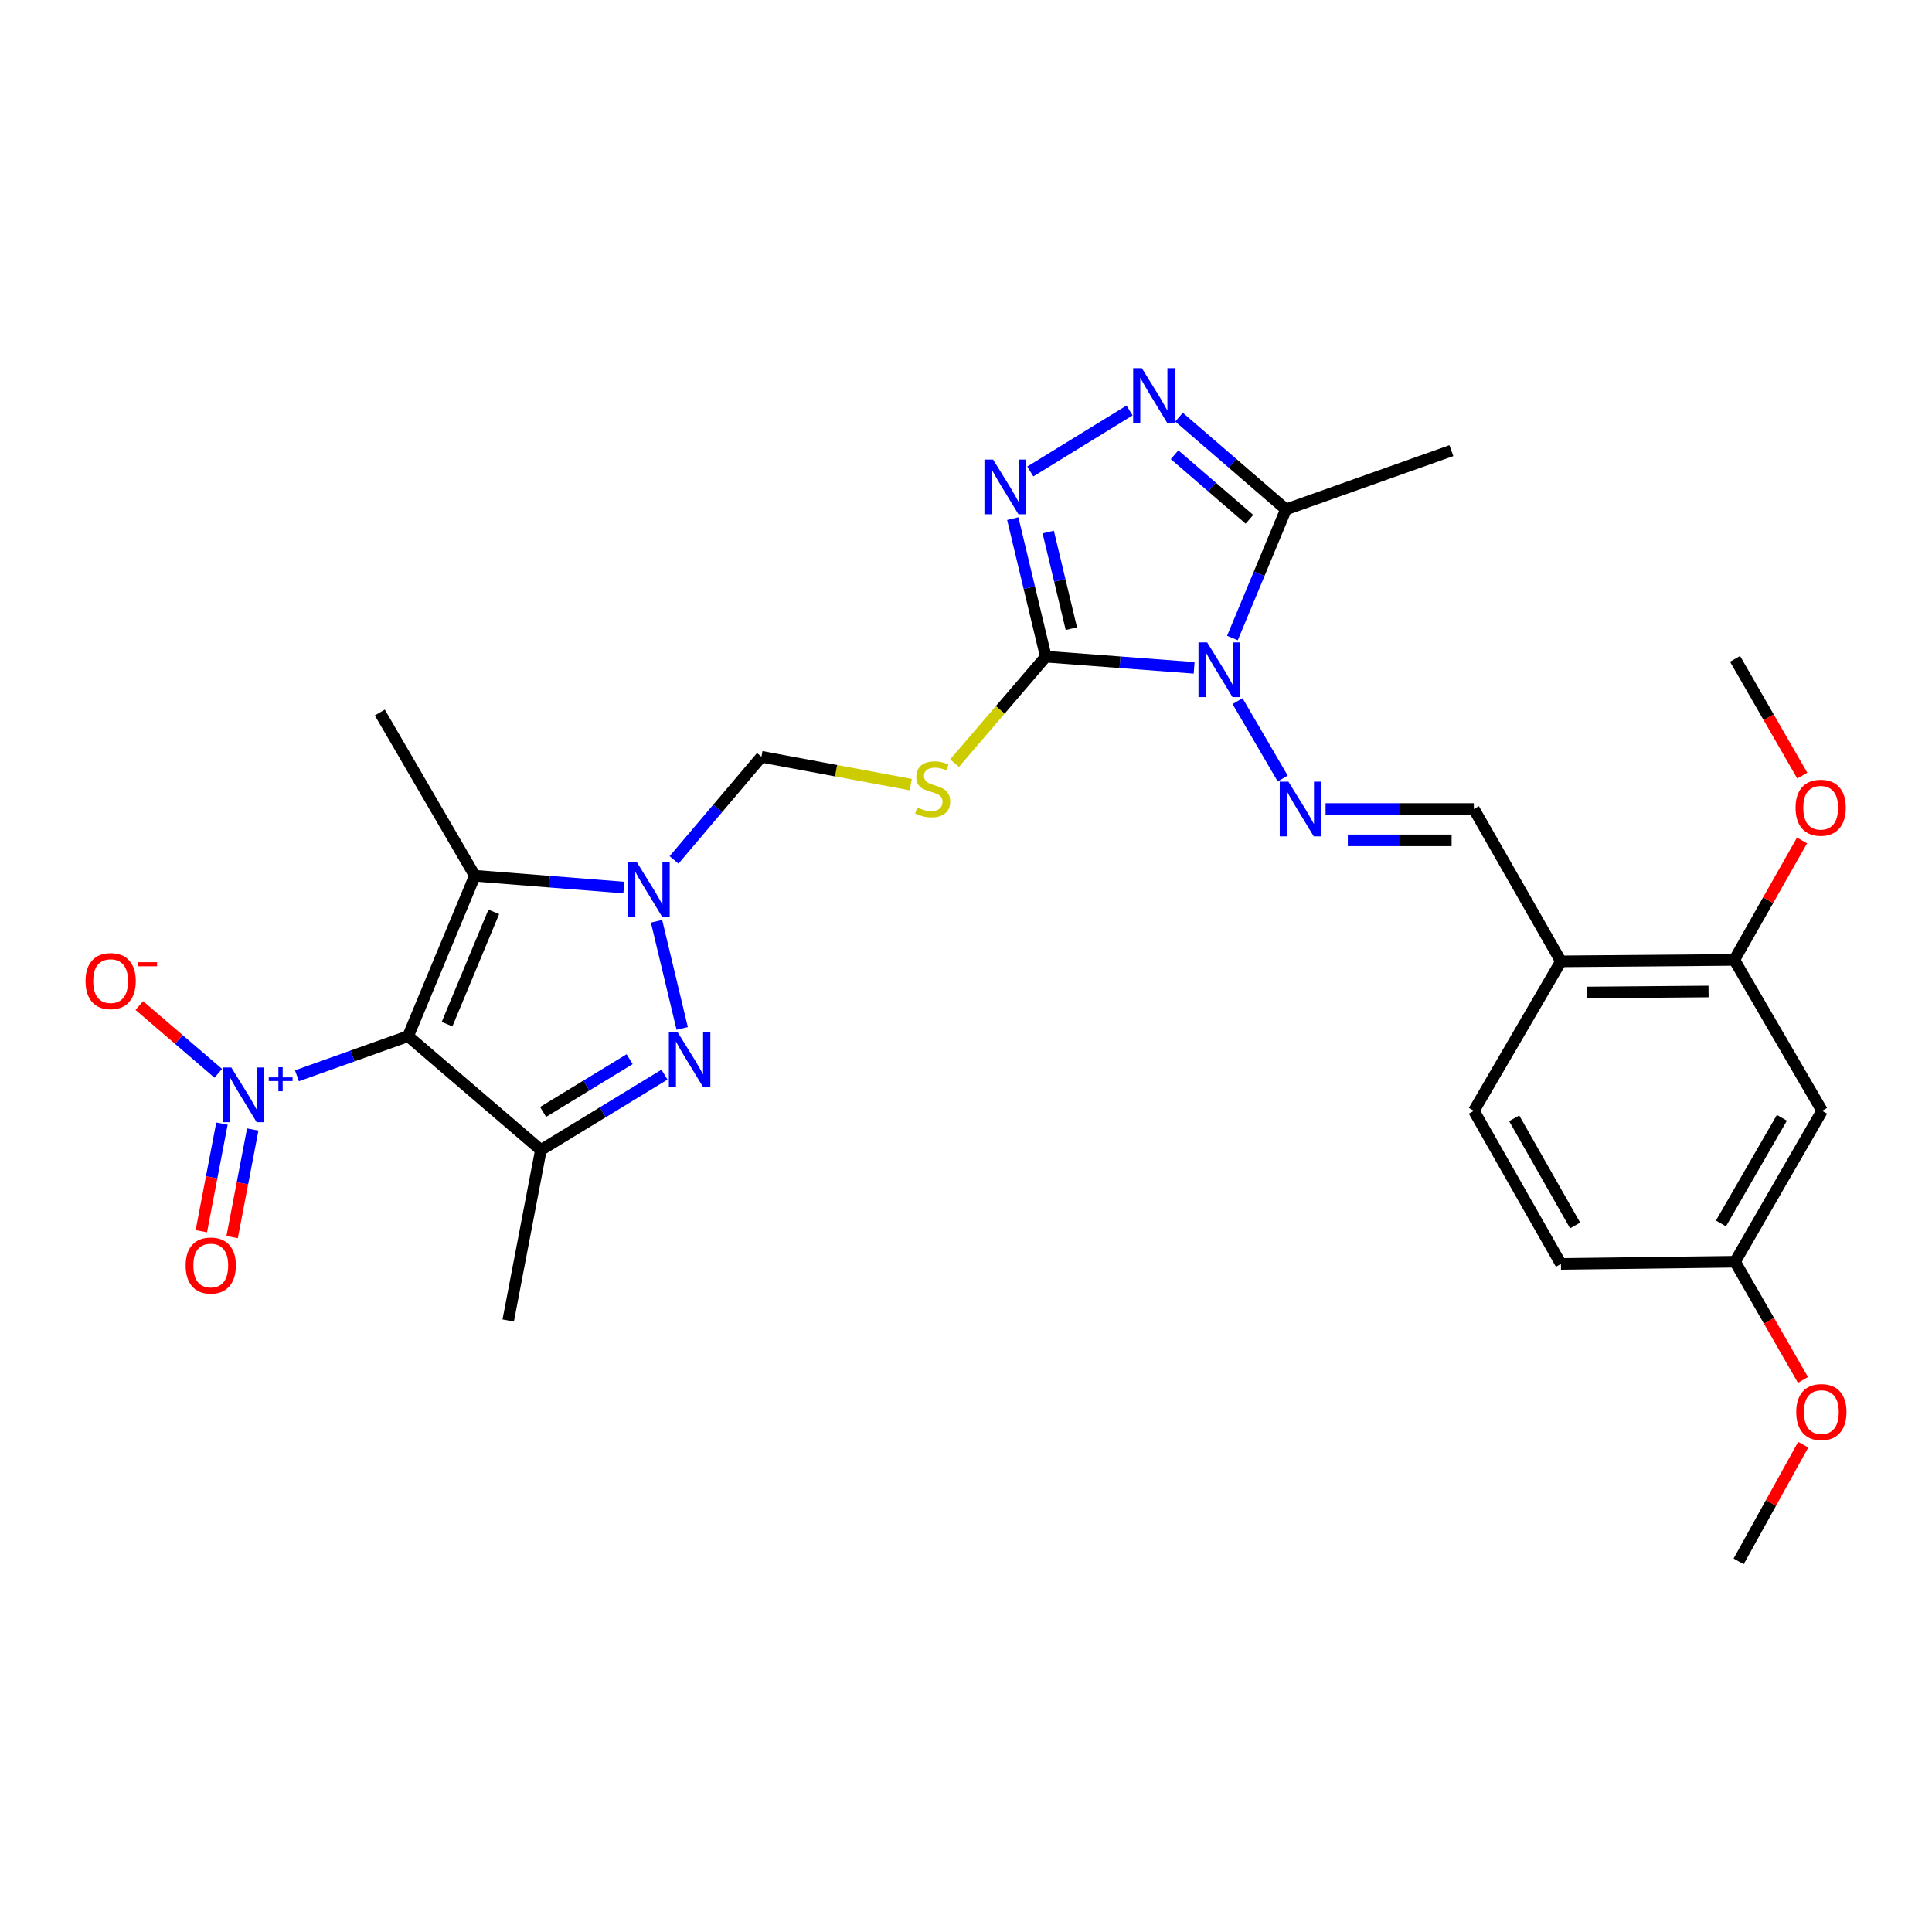 <?xml version='1.0' encoding='iso-8859-1'?>
<svg version='1.1' baseProfile='full'
              xmlns='http://www.w3.org/2000/svg'
                      xmlns:rdkit='http://www.rdkit.org/xml'
                      xmlns:xlink='http://www.w3.org/1999/xlink'
                  xml:space='preserve'
width='1000px' height='1000px' viewBox='0 0 1000 1000'>
<!-- END OF HEADER -->
<rect style='opacity:1.0;fill:#FFFFFF;stroke:none' width='1000' height='1000' x='0' y='0'> </rect>
<path class='bond-4' d='M 211.236,536.305 L 279.96,595.24' style='fill:none;fill-rule:evenodd;stroke:#000000;stroke-width:6px;stroke-linecap:butt;stroke-linejoin:miter;stroke-opacity:1' />
<path class='bond-5' d='M 211.236,536.305 L 245.787,453.294' style='fill:none;fill-rule:evenodd;stroke:#000000;stroke-width:6px;stroke-linecap:butt;stroke-linejoin:miter;stroke-opacity:1' />
<path class='bond-5' d='M 231.398,530.088 L 255.584,471.98' style='fill:none;fill-rule:evenodd;stroke:#000000;stroke-width:6px;stroke-linecap:butt;stroke-linejoin:miter;stroke-opacity:1' />
<path class='bond-6' d='M 211.236,536.305 L 182.466,546.563' style='fill:none;fill-rule:evenodd;stroke:#000000;stroke-width:6px;stroke-linecap:butt;stroke-linejoin:miter;stroke-opacity:1' />
<path class='bond-6' d='M 182.466,546.563 L 153.696,556.821' style='fill:none;fill-rule:evenodd;stroke:#0000FF;stroke-width:6px;stroke-linecap:butt;stroke-linejoin:miter;stroke-opacity:1' />
<path class='bond-0' d='M 618.08,345.676 L 579.698,342.782' style='fill:none;fill-rule:evenodd;stroke:#0000FF;stroke-width:6px;stroke-linecap:butt;stroke-linejoin:miter;stroke-opacity:1' />
<path class='bond-0' d='M 579.698,342.782 L 541.316,339.887' style='fill:none;fill-rule:evenodd;stroke:#000000;stroke-width:6px;stroke-linecap:butt;stroke-linejoin:miter;stroke-opacity:1' />
<path class='bond-9' d='M 637.897,330.249 L 651.751,296.956' style='fill:none;fill-rule:evenodd;stroke:#0000FF;stroke-width:6px;stroke-linecap:butt;stroke-linejoin:miter;stroke-opacity:1' />
<path class='bond-9' d='M 651.751,296.956 L 665.604,263.663' style='fill:none;fill-rule:evenodd;stroke:#000000;stroke-width:6px;stroke-linecap:butt;stroke-linejoin:miter;stroke-opacity:1' />
<path class='bond-10' d='M 640.55,362.903 L 663.925,402.966' style='fill:none;fill-rule:evenodd;stroke:#0000FF;stroke-width:6px;stroke-linecap:butt;stroke-linejoin:miter;stroke-opacity:1' />
<path class='bond-1' d='M 541.316,339.887 L 517.694,367.446' style='fill:none;fill-rule:evenodd;stroke:#000000;stroke-width:6px;stroke-linecap:butt;stroke-linejoin:miter;stroke-opacity:1' />
<path class='bond-1' d='M 517.694,367.446 L 494.072,395.004' style='fill:none;fill-rule:evenodd;stroke:#CCCC00;stroke-width:6px;stroke-linecap:butt;stroke-linejoin:miter;stroke-opacity:1' />
<path class='bond-7' d='M 541.316,339.887 L 532.763,304.165' style='fill:none;fill-rule:evenodd;stroke:#000000;stroke-width:6px;stroke-linecap:butt;stroke-linejoin:miter;stroke-opacity:1' />
<path class='bond-7' d='M 532.763,304.165 L 524.209,268.444' style='fill:none;fill-rule:evenodd;stroke:#0000FF;stroke-width:6px;stroke-linecap:butt;stroke-linejoin:miter;stroke-opacity:1' />
<path class='bond-7' d='M 554.53,325.392 L 548.542,300.387' style='fill:none;fill-rule:evenodd;stroke:#000000;stroke-width:6px;stroke-linecap:butt;stroke-linejoin:miter;stroke-opacity:1' />
<path class='bond-7' d='M 548.542,300.387 L 542.554,275.382' style='fill:none;fill-rule:evenodd;stroke:#0000FF;stroke-width:6px;stroke-linecap:butt;stroke-linejoin:miter;stroke-opacity:1' />
<path class='bond-2' d='M 322.893,459.395 L 284.34,456.344' style='fill:none;fill-rule:evenodd;stroke:#0000FF;stroke-width:6px;stroke-linecap:butt;stroke-linejoin:miter;stroke-opacity:1' />
<path class='bond-2' d='M 284.34,456.344 L 245.787,453.294' style='fill:none;fill-rule:evenodd;stroke:#000000;stroke-width:6px;stroke-linecap:butt;stroke-linejoin:miter;stroke-opacity:1' />
<path class='bond-12' d='M 348.884,445.091 L 371.5,418.4' style='fill:none;fill-rule:evenodd;stroke:#0000FF;stroke-width:6px;stroke-linecap:butt;stroke-linejoin:miter;stroke-opacity:1' />
<path class='bond-12' d='M 371.5,418.4 L 394.115,391.709' style='fill:none;fill-rule:evenodd;stroke:#000000;stroke-width:6px;stroke-linecap:butt;stroke-linejoin:miter;stroke-opacity:1' />
<path class='bond-29' d='M 339.824,476.843 L 353.102,532.306' style='fill:none;fill-rule:evenodd;stroke:#0000FF;stroke-width:6px;stroke-linecap:butt;stroke-linejoin:miter;stroke-opacity:1' />
<path class='bond-3' d='M 343.938,556.226 L 311.949,575.733' style='fill:none;fill-rule:evenodd;stroke:#0000FF;stroke-width:6px;stroke-linecap:butt;stroke-linejoin:miter;stroke-opacity:1' />
<path class='bond-3' d='M 311.949,575.733 L 279.96,595.24' style='fill:none;fill-rule:evenodd;stroke:#000000;stroke-width:6px;stroke-linecap:butt;stroke-linejoin:miter;stroke-opacity:1' />
<path class='bond-3' d='M 325.894,548.225 L 303.501,561.88' style='fill:none;fill-rule:evenodd;stroke:#0000FF;stroke-width:6px;stroke-linecap:butt;stroke-linejoin:miter;stroke-opacity:1' />
<path class='bond-3' d='M 303.501,561.88 L 281.109,575.535' style='fill:none;fill-rule:evenodd;stroke:#000000;stroke-width:6px;stroke-linecap:butt;stroke-linejoin:miter;stroke-opacity:1' />
<path class='bond-21' d='M 279.96,595.24 L 263.049,683.497' style='fill:none;fill-rule:evenodd;stroke:#000000;stroke-width:6px;stroke-linecap:butt;stroke-linejoin:miter;stroke-opacity:1' />
<path class='bond-22' d='M 245.787,453.294 L 196.588,368.795' style='fill:none;fill-rule:evenodd;stroke:#000000;stroke-width:6px;stroke-linecap:butt;stroke-linejoin:miter;stroke-opacity:1' />
<path class='bond-16' d='M 112.985,555.542 L 92.543,538.001' style='fill:none;fill-rule:evenodd;stroke:#0000FF;stroke-width:6px;stroke-linecap:butt;stroke-linejoin:miter;stroke-opacity:1' />
<path class='bond-16' d='M 92.543,538.001 L 72.101,520.46' style='fill:none;fill-rule:evenodd;stroke:#FF0000;stroke-width:6px;stroke-linecap:butt;stroke-linejoin:miter;stroke-opacity:1' />
<path class='bond-18' d='M 114.879,581.581 L 109.546,609.428' style='fill:none;fill-rule:evenodd;stroke:#0000FF;stroke-width:6px;stroke-linecap:butt;stroke-linejoin:miter;stroke-opacity:1' />
<path class='bond-18' d='M 109.546,609.428 L 104.212,637.275' style='fill:none;fill-rule:evenodd;stroke:#FF0000;stroke-width:6px;stroke-linecap:butt;stroke-linejoin:miter;stroke-opacity:1' />
<path class='bond-18' d='M 130.815,584.633 L 125.482,612.48' style='fill:none;fill-rule:evenodd;stroke:#0000FF;stroke-width:6px;stroke-linecap:butt;stroke-linejoin:miter;stroke-opacity:1' />
<path class='bond-18' d='M 125.482,612.48 L 120.148,640.327' style='fill:none;fill-rule:evenodd;stroke:#FF0000;stroke-width:6px;stroke-linecap:butt;stroke-linejoin:miter;stroke-opacity:1' />
<path class='bond-8' d='M 533.277,244.037 L 584.65,212.465' style='fill:none;fill-rule:evenodd;stroke:#0000FF;stroke-width:6px;stroke-linecap:butt;stroke-linejoin:miter;stroke-opacity:1' />
<path class='bond-30' d='M 610.264,215.922 L 637.934,239.792' style='fill:none;fill-rule:evenodd;stroke:#0000FF;stroke-width:6px;stroke-linecap:butt;stroke-linejoin:miter;stroke-opacity:1' />
<path class='bond-30' d='M 637.934,239.792 L 665.604,263.663' style='fill:none;fill-rule:evenodd;stroke:#000000;stroke-width:6px;stroke-linecap:butt;stroke-linejoin:miter;stroke-opacity:1' />
<path class='bond-30' d='M 607.966,235.369 L 627.335,252.078' style='fill:none;fill-rule:evenodd;stroke:#0000FF;stroke-width:6px;stroke-linecap:butt;stroke-linejoin:miter;stroke-opacity:1' />
<path class='bond-30' d='M 627.335,252.078 L 646.704,268.787' style='fill:none;fill-rule:evenodd;stroke:#000000;stroke-width:6px;stroke-linecap:butt;stroke-linejoin:miter;stroke-opacity:1' />
<path class='bond-25' d='M 665.604,263.663 L 751.229,233.249' style='fill:none;fill-rule:evenodd;stroke:#000000;stroke-width:6px;stroke-linecap:butt;stroke-linejoin:miter;stroke-opacity:1' />
<path class='bond-13' d='M 686.114,418.742 L 724.49,418.742' style='fill:none;fill-rule:evenodd;stroke:#0000FF;stroke-width:6px;stroke-linecap:butt;stroke-linejoin:miter;stroke-opacity:1' />
<path class='bond-13' d='M 724.49,418.742 L 762.866,418.742' style='fill:none;fill-rule:evenodd;stroke:#000000;stroke-width:6px;stroke-linecap:butt;stroke-linejoin:miter;stroke-opacity:1' />
<path class='bond-13' d='M 697.627,434.968 L 724.49,434.968' style='fill:none;fill-rule:evenodd;stroke:#0000FF;stroke-width:6px;stroke-linecap:butt;stroke-linejoin:miter;stroke-opacity:1' />
<path class='bond-13' d='M 724.49,434.968 L 751.354,434.968' style='fill:none;fill-rule:evenodd;stroke:#000000;stroke-width:6px;stroke-linecap:butt;stroke-linejoin:miter;stroke-opacity:1' />
<path class='bond-11' d='M 471.409,406.111 L 432.762,398.91' style='fill:none;fill-rule:evenodd;stroke:#CCCC00;stroke-width:6px;stroke-linecap:butt;stroke-linejoin:miter;stroke-opacity:1' />
<path class='bond-11' d='M 432.762,398.91 L 394.115,391.709' style='fill:none;fill-rule:evenodd;stroke:#000000;stroke-width:6px;stroke-linecap:butt;stroke-linejoin:miter;stroke-opacity:1' />
<path class='bond-14' d='M 762.866,418.742 L 807.937,497.598' style='fill:none;fill-rule:evenodd;stroke:#000000;stroke-width:6px;stroke-linecap:butt;stroke-linejoin:miter;stroke-opacity:1' />
<path class='bond-15' d='M 807.937,497.598 L 897.673,496.85' style='fill:none;fill-rule:evenodd;stroke:#000000;stroke-width:6px;stroke-linecap:butt;stroke-linejoin:miter;stroke-opacity:1' />
<path class='bond-15' d='M 821.533,513.711 L 884.348,513.187' style='fill:none;fill-rule:evenodd;stroke:#000000;stroke-width:6px;stroke-linecap:butt;stroke-linejoin:miter;stroke-opacity:1' />
<path class='bond-19' d='M 807.937,497.598 L 762.866,574.958' style='fill:none;fill-rule:evenodd;stroke:#000000;stroke-width:6px;stroke-linecap:butt;stroke-linejoin:miter;stroke-opacity:1' />
<path class='bond-17' d='M 897.673,496.85 L 943.123,574.958' style='fill:none;fill-rule:evenodd;stroke:#000000;stroke-width:6px;stroke-linecap:butt;stroke-linejoin:miter;stroke-opacity:1' />
<path class='bond-24' d='M 897.673,496.85 L 915.201,465.935' style='fill:none;fill-rule:evenodd;stroke:#000000;stroke-width:6px;stroke-linecap:butt;stroke-linejoin:miter;stroke-opacity:1' />
<path class='bond-24' d='M 915.201,465.935 L 932.73,435.021' style='fill:none;fill-rule:evenodd;stroke:#FF0000;stroke-width:6px;stroke-linecap:butt;stroke-linejoin:miter;stroke-opacity:1' />
<path class='bond-31' d='M 943.123,574.958 L 898.061,653.075' style='fill:none;fill-rule:evenodd;stroke:#000000;stroke-width:6px;stroke-linecap:butt;stroke-linejoin:miter;stroke-opacity:1' />
<path class='bond-31' d='M 922.309,578.568 L 890.765,633.25' style='fill:none;fill-rule:evenodd;stroke:#000000;stroke-width:6px;stroke-linecap:butt;stroke-linejoin:miter;stroke-opacity:1' />
<path class='bond-23' d='M 762.866,574.958 L 807.937,654.201' style='fill:none;fill-rule:evenodd;stroke:#000000;stroke-width:6px;stroke-linecap:butt;stroke-linejoin:miter;stroke-opacity:1' />
<path class='bond-23' d='M 783.731,578.823 L 815.28,634.293' style='fill:none;fill-rule:evenodd;stroke:#000000;stroke-width:6px;stroke-linecap:butt;stroke-linejoin:miter;stroke-opacity:1' />
<path class='bond-20' d='M 898.061,653.075 L 807.937,654.201' style='fill:none;fill-rule:evenodd;stroke:#000000;stroke-width:6px;stroke-linecap:butt;stroke-linejoin:miter;stroke-opacity:1' />
<path class='bond-26' d='M 898.061,653.075 L 915.639,683.658' style='fill:none;fill-rule:evenodd;stroke:#000000;stroke-width:6px;stroke-linecap:butt;stroke-linejoin:miter;stroke-opacity:1' />
<path class='bond-26' d='M 915.639,683.658 L 933.216,714.242' style='fill:none;fill-rule:evenodd;stroke:#FF0000;stroke-width:6px;stroke-linecap:butt;stroke-linejoin:miter;stroke-opacity:1' />
<path class='bond-27' d='M 932.859,401.454 L 915.46,371.238' style='fill:none;fill-rule:evenodd;stroke:#FF0000;stroke-width:6px;stroke-linecap:butt;stroke-linejoin:miter;stroke-opacity:1' />
<path class='bond-27' d='M 915.46,371.238 L 898.061,341.022' style='fill:none;fill-rule:evenodd;stroke:#000000;stroke-width:6px;stroke-linecap:butt;stroke-linejoin:miter;stroke-opacity:1' />
<path class='bond-28' d='M 933.343,747.774 L 916.635,777.964' style='fill:none;fill-rule:evenodd;stroke:#FF0000;stroke-width:6px;stroke-linecap:butt;stroke-linejoin:miter;stroke-opacity:1' />
<path class='bond-28' d='M 916.635,777.964 L 899.927,808.154' style='fill:none;fill-rule:evenodd;stroke:#000000;stroke-width:6px;stroke-linecap:butt;stroke-linejoin:miter;stroke-opacity:1' />
<path  class='atom-1' d='M 624.81 332.496
L 634.09 347.496
Q 635.01 348.976, 636.49 351.656
Q 637.97 354.336, 638.05 354.496
L 638.05 332.496
L 641.81 332.496
L 641.81 360.816
L 637.93 360.816
L 627.97 344.416
Q 626.81 342.496, 625.57 340.296
Q 624.37 338.096, 624.01 337.416
L 624.01 360.816
L 620.33 360.816
L 620.33 332.496
L 624.81 332.496
' fill='#0000FF'/>
<path  class='atom-3' d='M 329.633 446.264
L 338.913 461.264
Q 339.833 462.744, 341.313 465.424
Q 342.793 468.104, 342.873 468.264
L 342.873 446.264
L 346.633 446.264
L 346.633 474.584
L 342.753 474.584
L 332.793 458.184
Q 331.633 456.264, 330.393 454.064
Q 329.193 451.864, 328.833 451.184
L 328.833 474.584
L 325.153 474.584
L 325.153 446.264
L 329.633 446.264
' fill='#0000FF'/>
<path  class='atom-4' d='M 350.672 534.143
L 359.952 549.143
Q 360.872 550.623, 362.352 553.303
Q 363.832 555.983, 363.912 556.143
L 363.912 534.143
L 367.672 534.143
L 367.672 562.463
L 363.792 562.463
L 353.832 546.063
Q 352.672 544.143, 351.432 541.943
Q 350.232 539.743, 349.872 539.063
L 349.872 562.463
L 346.192 562.463
L 346.192 534.143
L 350.672 534.143
' fill='#0000FF'/>
<path  class='atom-7' d='M 119.729 552.541
L 129.009 567.541
Q 129.929 569.021, 131.409 571.701
Q 132.889 574.381, 132.969 574.541
L 132.969 552.541
L 136.729 552.541
L 136.729 580.861
L 132.849 580.861
L 122.889 564.461
Q 121.729 562.541, 120.489 560.341
Q 119.289 558.141, 118.929 557.461
L 118.929 580.861
L 115.249 580.861
L 115.249 552.541
L 119.729 552.541
' fill='#0000FF'/>
<path  class='atom-7' d='M 139.105 557.646
L 144.095 557.646
L 144.095 552.392
L 146.312 552.392
L 146.312 557.646
L 151.434 557.646
L 151.434 559.546
L 146.312 559.546
L 146.312 564.826
L 144.095 564.826
L 144.095 559.546
L 139.105 559.546
L 139.105 557.646
' fill='#0000FF'/>
<path  class='atom-8' d='M 514.017 237.866
L 523.297 252.866
Q 524.217 254.346, 525.697 257.026
Q 527.177 259.706, 527.257 259.866
L 527.257 237.866
L 531.017 237.866
L 531.017 266.186
L 527.137 266.186
L 517.177 249.786
Q 516.017 247.866, 514.777 245.666
Q 513.577 243.466, 513.217 242.786
L 513.217 266.186
L 509.537 266.186
L 509.537 237.866
L 514.017 237.866
' fill='#0000FF'/>
<path  class='atom-9' d='M 591.007 190.55
L 600.287 205.55
Q 601.207 207.03, 602.687 209.71
Q 604.167 212.39, 604.247 212.55
L 604.247 190.55
L 608.007 190.55
L 608.007 218.87
L 604.127 218.87
L 594.167 202.47
Q 593.007 200.55, 591.767 198.35
Q 590.567 196.15, 590.207 195.47
L 590.207 218.87
L 586.527 218.87
L 586.527 190.55
L 591.007 190.55
' fill='#0000FF'/>
<path  class='atom-11' d='M 666.87 404.582
L 676.15 419.582
Q 677.07 421.062, 678.55 423.742
Q 680.03 426.422, 680.11 426.582
L 680.11 404.582
L 683.87 404.582
L 683.87 432.902
L 679.99 432.902
L 670.03 416.502
Q 668.87 414.582, 667.63 412.382
Q 666.43 410.182, 666.07 409.502
L 666.07 432.902
L 662.39 432.902
L 662.39 404.582
L 666.87 404.582
' fill='#0000FF'/>
<path  class='atom-12' d='M 474.742 417.943
Q 475.062 418.063, 476.382 418.623
Q 477.702 419.183, 479.142 419.543
Q 480.622 419.863, 482.062 419.863
Q 484.742 419.863, 486.302 418.583
Q 487.862 417.263, 487.862 414.983
Q 487.862 413.423, 487.062 412.463
Q 486.302 411.503, 485.102 410.983
Q 483.902 410.463, 481.902 409.863
Q 479.382 409.103, 477.862 408.383
Q 476.382 407.663, 475.302 406.143
Q 474.262 404.623, 474.262 402.063
Q 474.262 398.503, 476.662 396.303
Q 479.102 394.103, 483.902 394.103
Q 487.182 394.103, 490.902 395.663
L 489.982 398.743
Q 486.582 397.343, 484.022 397.343
Q 481.262 397.343, 479.742 398.503
Q 478.222 399.623, 478.262 401.583
Q 478.262 403.103, 479.022 404.023
Q 479.822 404.943, 480.942 405.463
Q 482.102 405.983, 484.022 406.583
Q 486.582 407.383, 488.102 408.183
Q 489.622 408.983, 490.702 410.623
Q 491.822 412.223, 491.822 414.983
Q 491.822 418.903, 489.182 421.023
Q 486.582 423.103, 482.222 423.103
Q 479.702 423.103, 477.782 422.543
Q 475.902 422.023, 473.662 421.103
L 474.742 417.943
' fill='#CCCC00'/>
<path  class='atom-17' d='M 44.265 507.81
Q 44.265 501.01, 47.625 497.21
Q 50.985 493.41, 57.265 493.41
Q 63.545 493.41, 66.905 497.21
Q 70.265 501.01, 70.265 507.81
Q 70.265 514.69, 66.865 518.61
Q 63.465 522.49, 57.265 522.49
Q 51.025 522.49, 47.625 518.61
Q 44.265 514.73, 44.265 507.81
M 57.265 519.29
Q 61.585 519.29, 63.905 516.41
Q 66.265 513.49, 66.265 507.81
Q 66.265 502.25, 63.905 499.45
Q 61.585 496.61, 57.265 496.61
Q 52.945 496.61, 50.585 499.41
Q 48.265 502.21, 48.265 507.81
Q 48.265 513.53, 50.585 516.41
Q 52.945 519.29, 57.265 519.29
' fill='#FF0000'/>
<path  class='atom-17' d='M 71.585 498.033
L 81.274 498.033
L 81.274 500.145
L 71.585 500.145
L 71.585 498.033
' fill='#FF0000'/>
<path  class='atom-19' d='M 96.088 655.029
Q 96.088 648.229, 99.448 644.429
Q 102.807 640.629, 109.087 640.629
Q 115.367 640.629, 118.727 644.429
Q 122.087 648.229, 122.087 655.029
Q 122.087 661.909, 118.687 665.829
Q 115.287 669.709, 109.087 669.709
Q 102.847 669.709, 99.448 665.829
Q 96.088 661.949, 96.088 655.029
M 109.087 666.509
Q 113.407 666.509, 115.727 663.629
Q 118.087 660.709, 118.087 655.029
Q 118.087 649.469, 115.727 646.669
Q 113.407 643.829, 109.087 643.829
Q 104.767 643.829, 102.407 646.629
Q 100.087 649.429, 100.087 655.029
Q 100.087 660.749, 102.407 663.629
Q 104.767 666.509, 109.087 666.509
' fill='#FF0000'/>
<path  class='atom-25' d='M 929.383 418.074
Q 929.383 411.274, 932.743 407.474
Q 936.103 403.674, 942.383 403.674
Q 948.663 403.674, 952.023 407.474
Q 955.383 411.274, 955.383 418.074
Q 955.383 424.954, 951.983 428.874
Q 948.583 432.754, 942.383 432.754
Q 936.143 432.754, 932.743 428.874
Q 929.383 424.994, 929.383 418.074
M 942.383 429.554
Q 946.703 429.554, 949.023 426.674
Q 951.383 423.754, 951.383 418.074
Q 951.383 412.514, 949.023 409.714
Q 946.703 406.874, 942.383 406.874
Q 938.063 406.874, 935.703 409.674
Q 933.383 412.474, 933.383 418.074
Q 933.383 423.794, 935.703 426.674
Q 938.063 429.554, 942.383 429.554
' fill='#FF0000'/>
<path  class='atom-27' d='M 929.735 730.884
Q 929.735 724.084, 933.095 720.284
Q 936.455 716.484, 942.735 716.484
Q 949.015 716.484, 952.375 720.284
Q 955.735 724.084, 955.735 730.884
Q 955.735 737.764, 952.335 741.684
Q 948.935 745.564, 942.735 745.564
Q 936.495 745.564, 933.095 741.684
Q 929.735 737.804, 929.735 730.884
M 942.735 742.364
Q 947.055 742.364, 949.375 739.484
Q 951.735 736.564, 951.735 730.884
Q 951.735 725.324, 949.375 722.524
Q 947.055 719.684, 942.735 719.684
Q 938.415 719.684, 936.055 722.484
Q 933.735 725.284, 933.735 730.884
Q 933.735 736.604, 936.055 739.484
Q 938.415 742.364, 942.735 742.364
' fill='#FF0000'/>
</svg>

